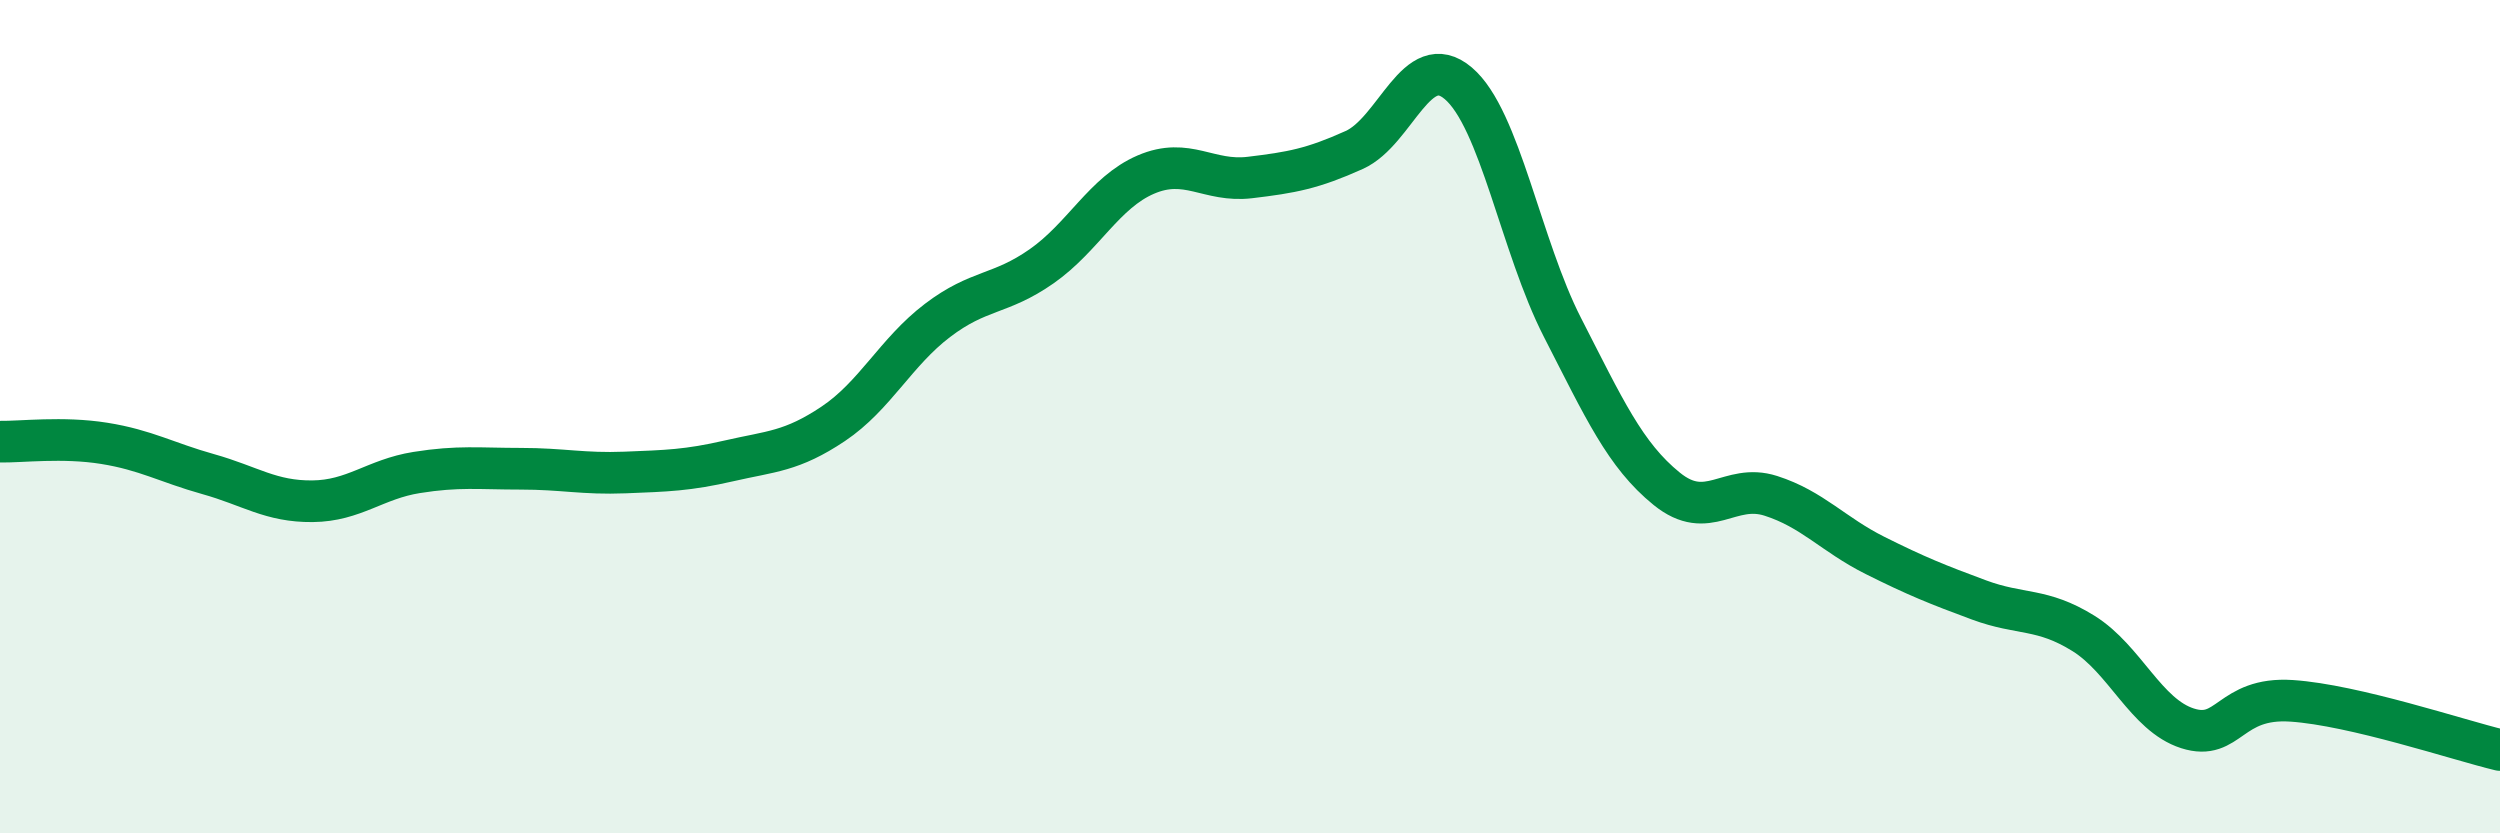 
    <svg width="60" height="20" viewBox="0 0 60 20" xmlns="http://www.w3.org/2000/svg">
      <path
        d="M 0,10.6 C 0.5,10.61 1.5,10.48 2.5,10.64 C 3.5,10.8 4,11.1 5,11.38 C 6,11.66 6.5,12.04 7.5,12.03 C 8.5,12.02 9,11.5 10,11.34 C 11,11.18 11.5,11.25 12.5,11.25 C 13.5,11.25 14,11.38 15,11.34 C 16,11.3 16.5,11.29 17.5,11.06 C 18.5,10.83 19,10.84 20,10.17 C 21,9.5 21.5,8.45 22.5,7.69 C 23.5,6.93 24,7.09 25,6.39 C 26,5.69 26.5,4.62 27.5,4.19 C 28.5,3.76 29,4.38 30,4.26 C 31,4.14 31.5,4.05 32.5,3.6 C 33.5,3.15 34,1.15 35,2 C 36,2.85 36.5,5.91 37.5,7.86 C 38.5,9.81 39,10.92 40,11.73 C 41,12.54 41.5,11.58 42.5,11.9 C 43.5,12.22 44,12.83 45,13.33 C 46,13.83 46.5,14.03 47.5,14.4 C 48.5,14.77 49,14.58 50,15.2 C 51,15.82 51.5,17.16 52.5,17.48 C 53.5,17.8 53.5,16.72 55,16.82 C 56.5,16.92 59,17.76 60,18L60 20L0 20Z"
        fill="#008740"
        opacity="0.1"
        stroke-linecap="round"
        stroke-linejoin="round"
      />
      <path
        d="M 0,10.6 C 0.5,10.61 1.5,10.48 2.5,10.64 C 3.5,10.8 4,11.1 5,11.38 C 6,11.66 6.5,12.04 7.5,12.03 C 8.5,12.02 9,11.5 10,11.34 C 11,11.18 11.5,11.25 12.5,11.25 C 13.5,11.25 14,11.38 15,11.34 C 16,11.3 16.5,11.29 17.5,11.06 C 18.5,10.83 19,10.84 20,10.17 C 21,9.5 21.5,8.45 22.5,7.69 C 23.5,6.93 24,7.09 25,6.39 C 26,5.69 26.5,4.62 27.5,4.19 C 28.5,3.76 29,4.38 30,4.26 C 31,4.14 31.5,4.05 32.5,3.6 C 33.5,3.15 34,1.15 35,2 C 36,2.85 36.5,5.91 37.5,7.86 C 38.5,9.81 39,10.92 40,11.73 C 41,12.54 41.5,11.58 42.5,11.9 C 43.5,12.22 44,12.83 45,13.33 C 46,13.83 46.5,14.03 47.5,14.4 C 48.5,14.77 49,14.58 50,15.2 C 51,15.82 51.5,17.16 52.5,17.48 C 53.5,17.8 53.5,16.72 55,16.82 C 56.5,16.92 59,17.76 60,18"
        stroke="#008740"
        stroke-width="1"
        fill="none"
        stroke-linecap="round"
        stroke-linejoin="round"
      />
    </svg>
  